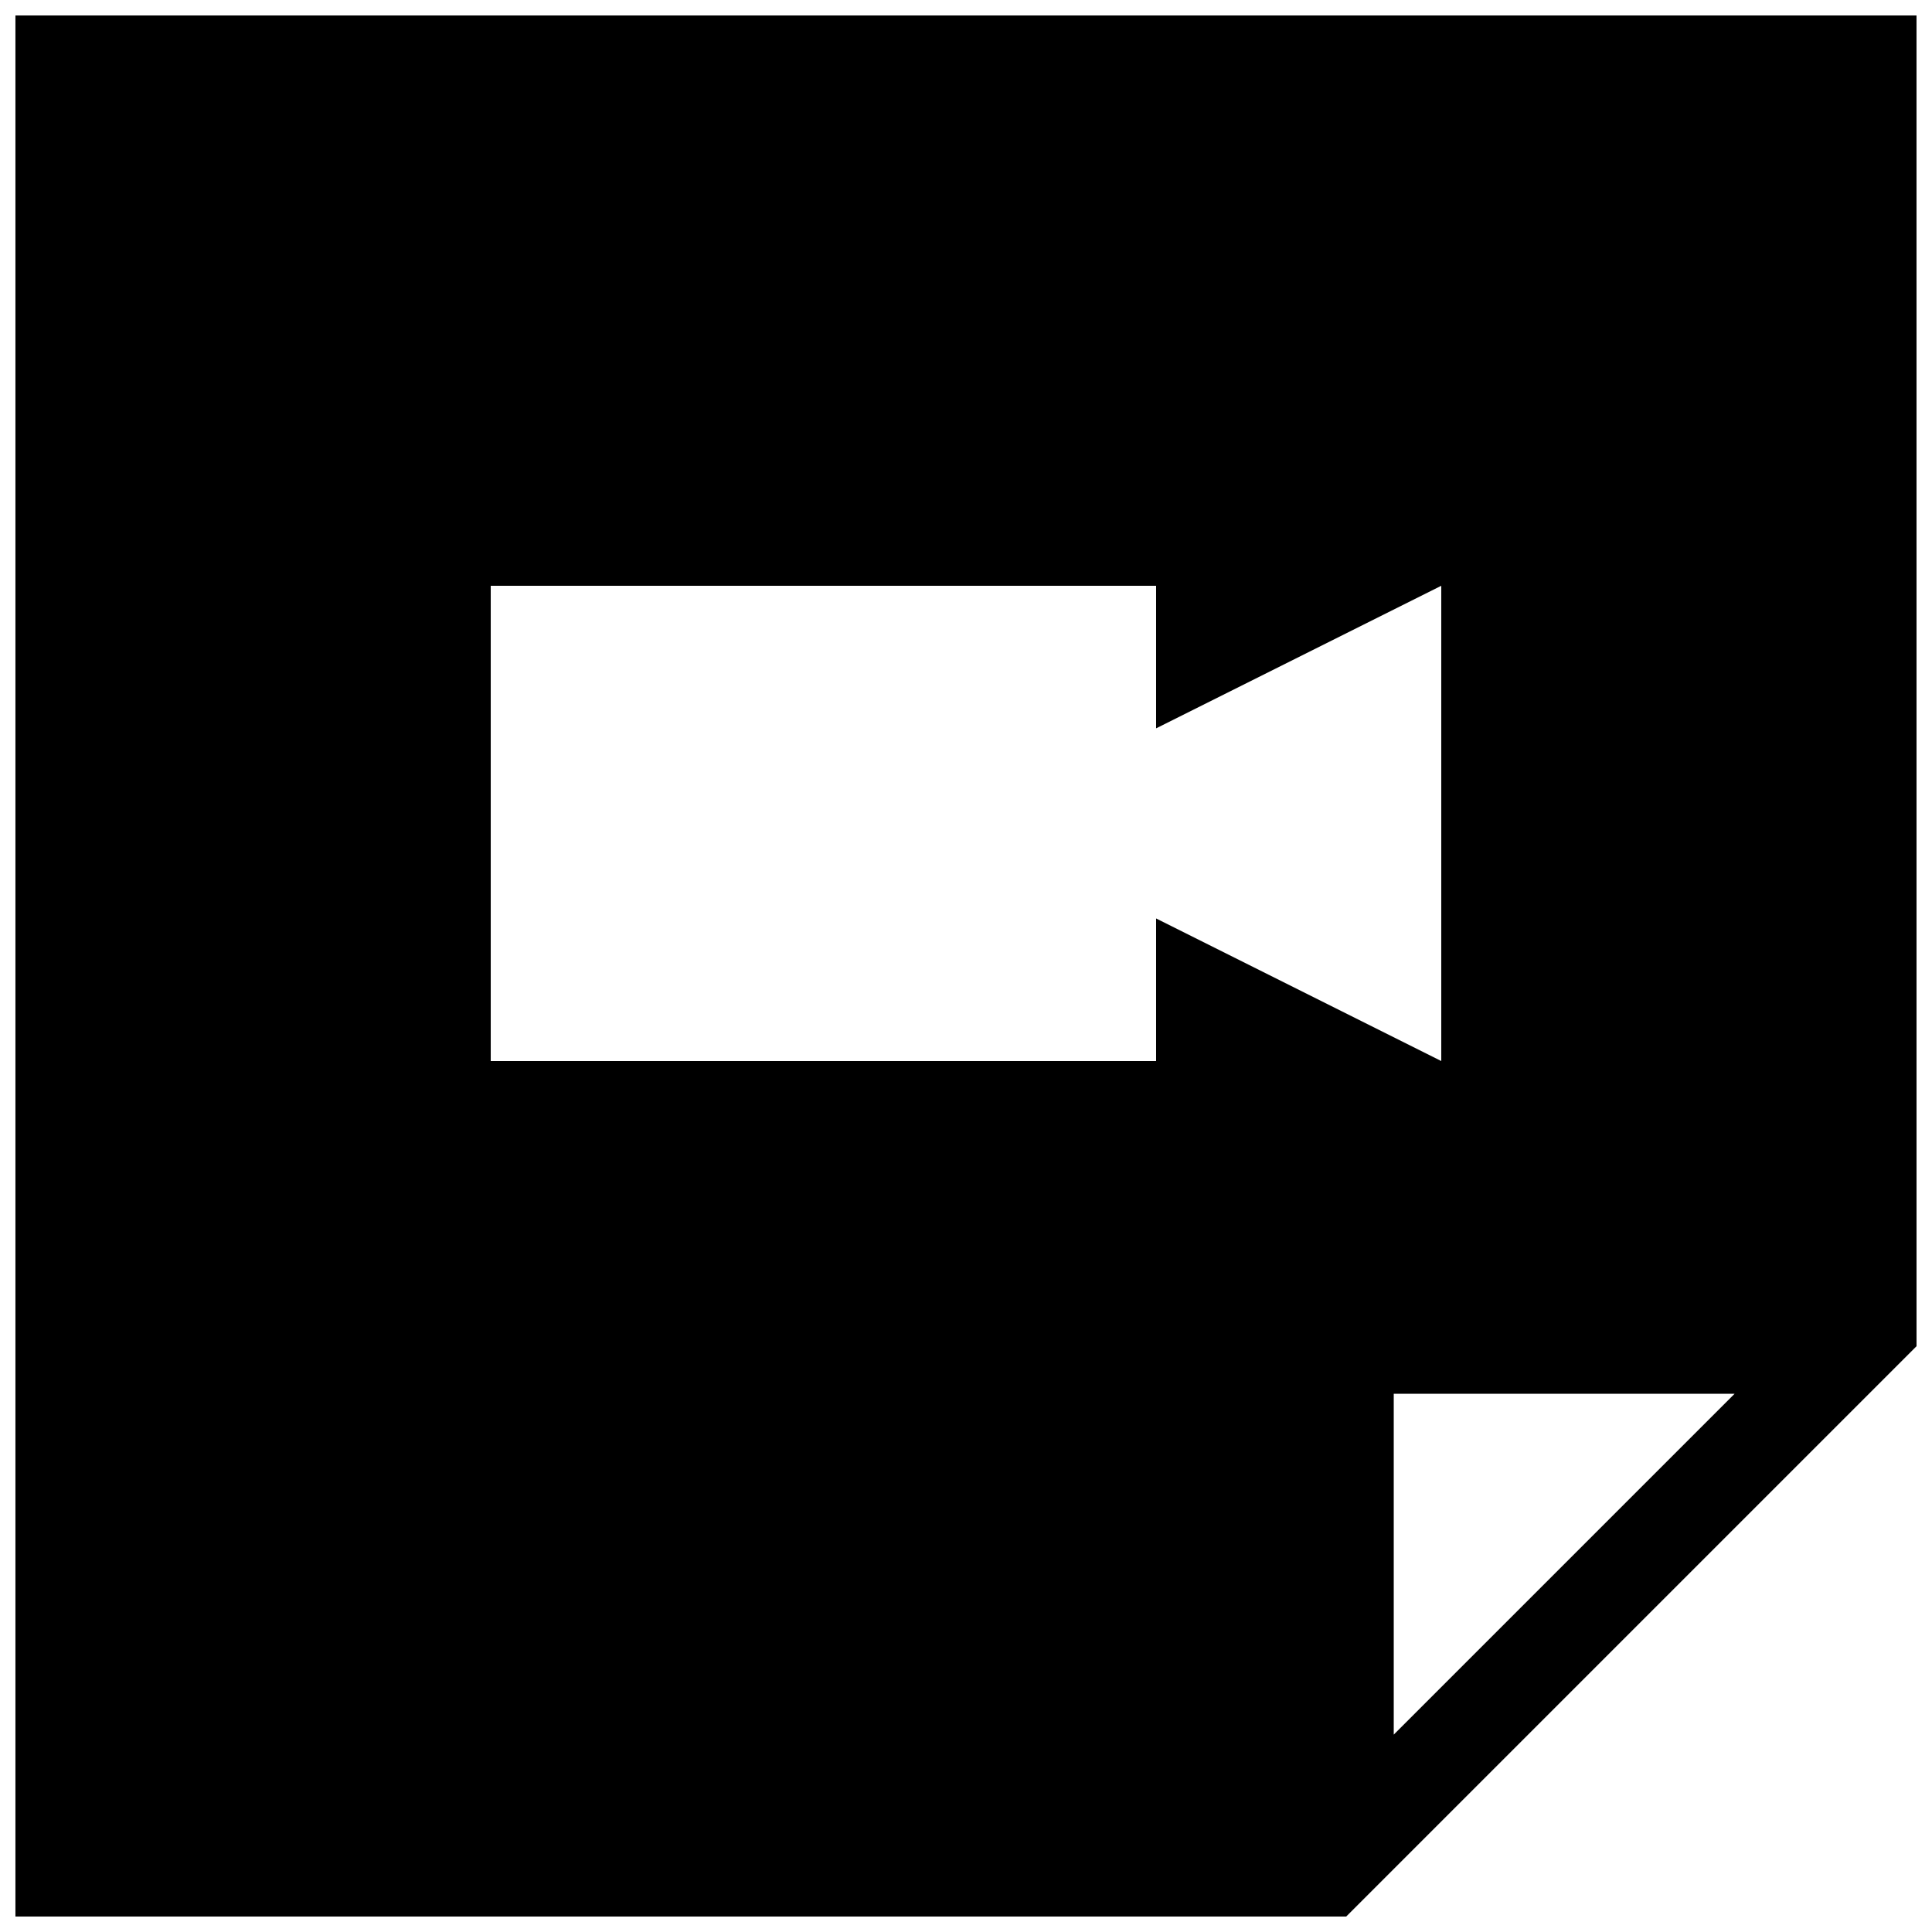 <?xml version="1.0" encoding="UTF-8"?>
<!-- Uploaded to: SVG Repo, www.svgrepo.com, Generator: SVG Repo Mixer Tools -->
<svg width="800px" height="800px" version="1.1" viewBox="144 144 512 512" xmlns="http://www.w3.org/2000/svg">
 <defs>
  <clipPath id="a">
   <path d="m148.09 148.09h503.81v503.81h-503.81z"/>
  </clipPath>
 </defs>
 <g clip-path="url(#a)">
  <path d="m148.09 148.09v503.81h352.67l151.14-151.14-0.004-352.66zm302.29 239.31v37.785h-176.33v-125.95h176.33v37.785l75.57-37.785v125.95zm62.977 216.29v-90.332h90.332z"/>
 </g>
</svg>